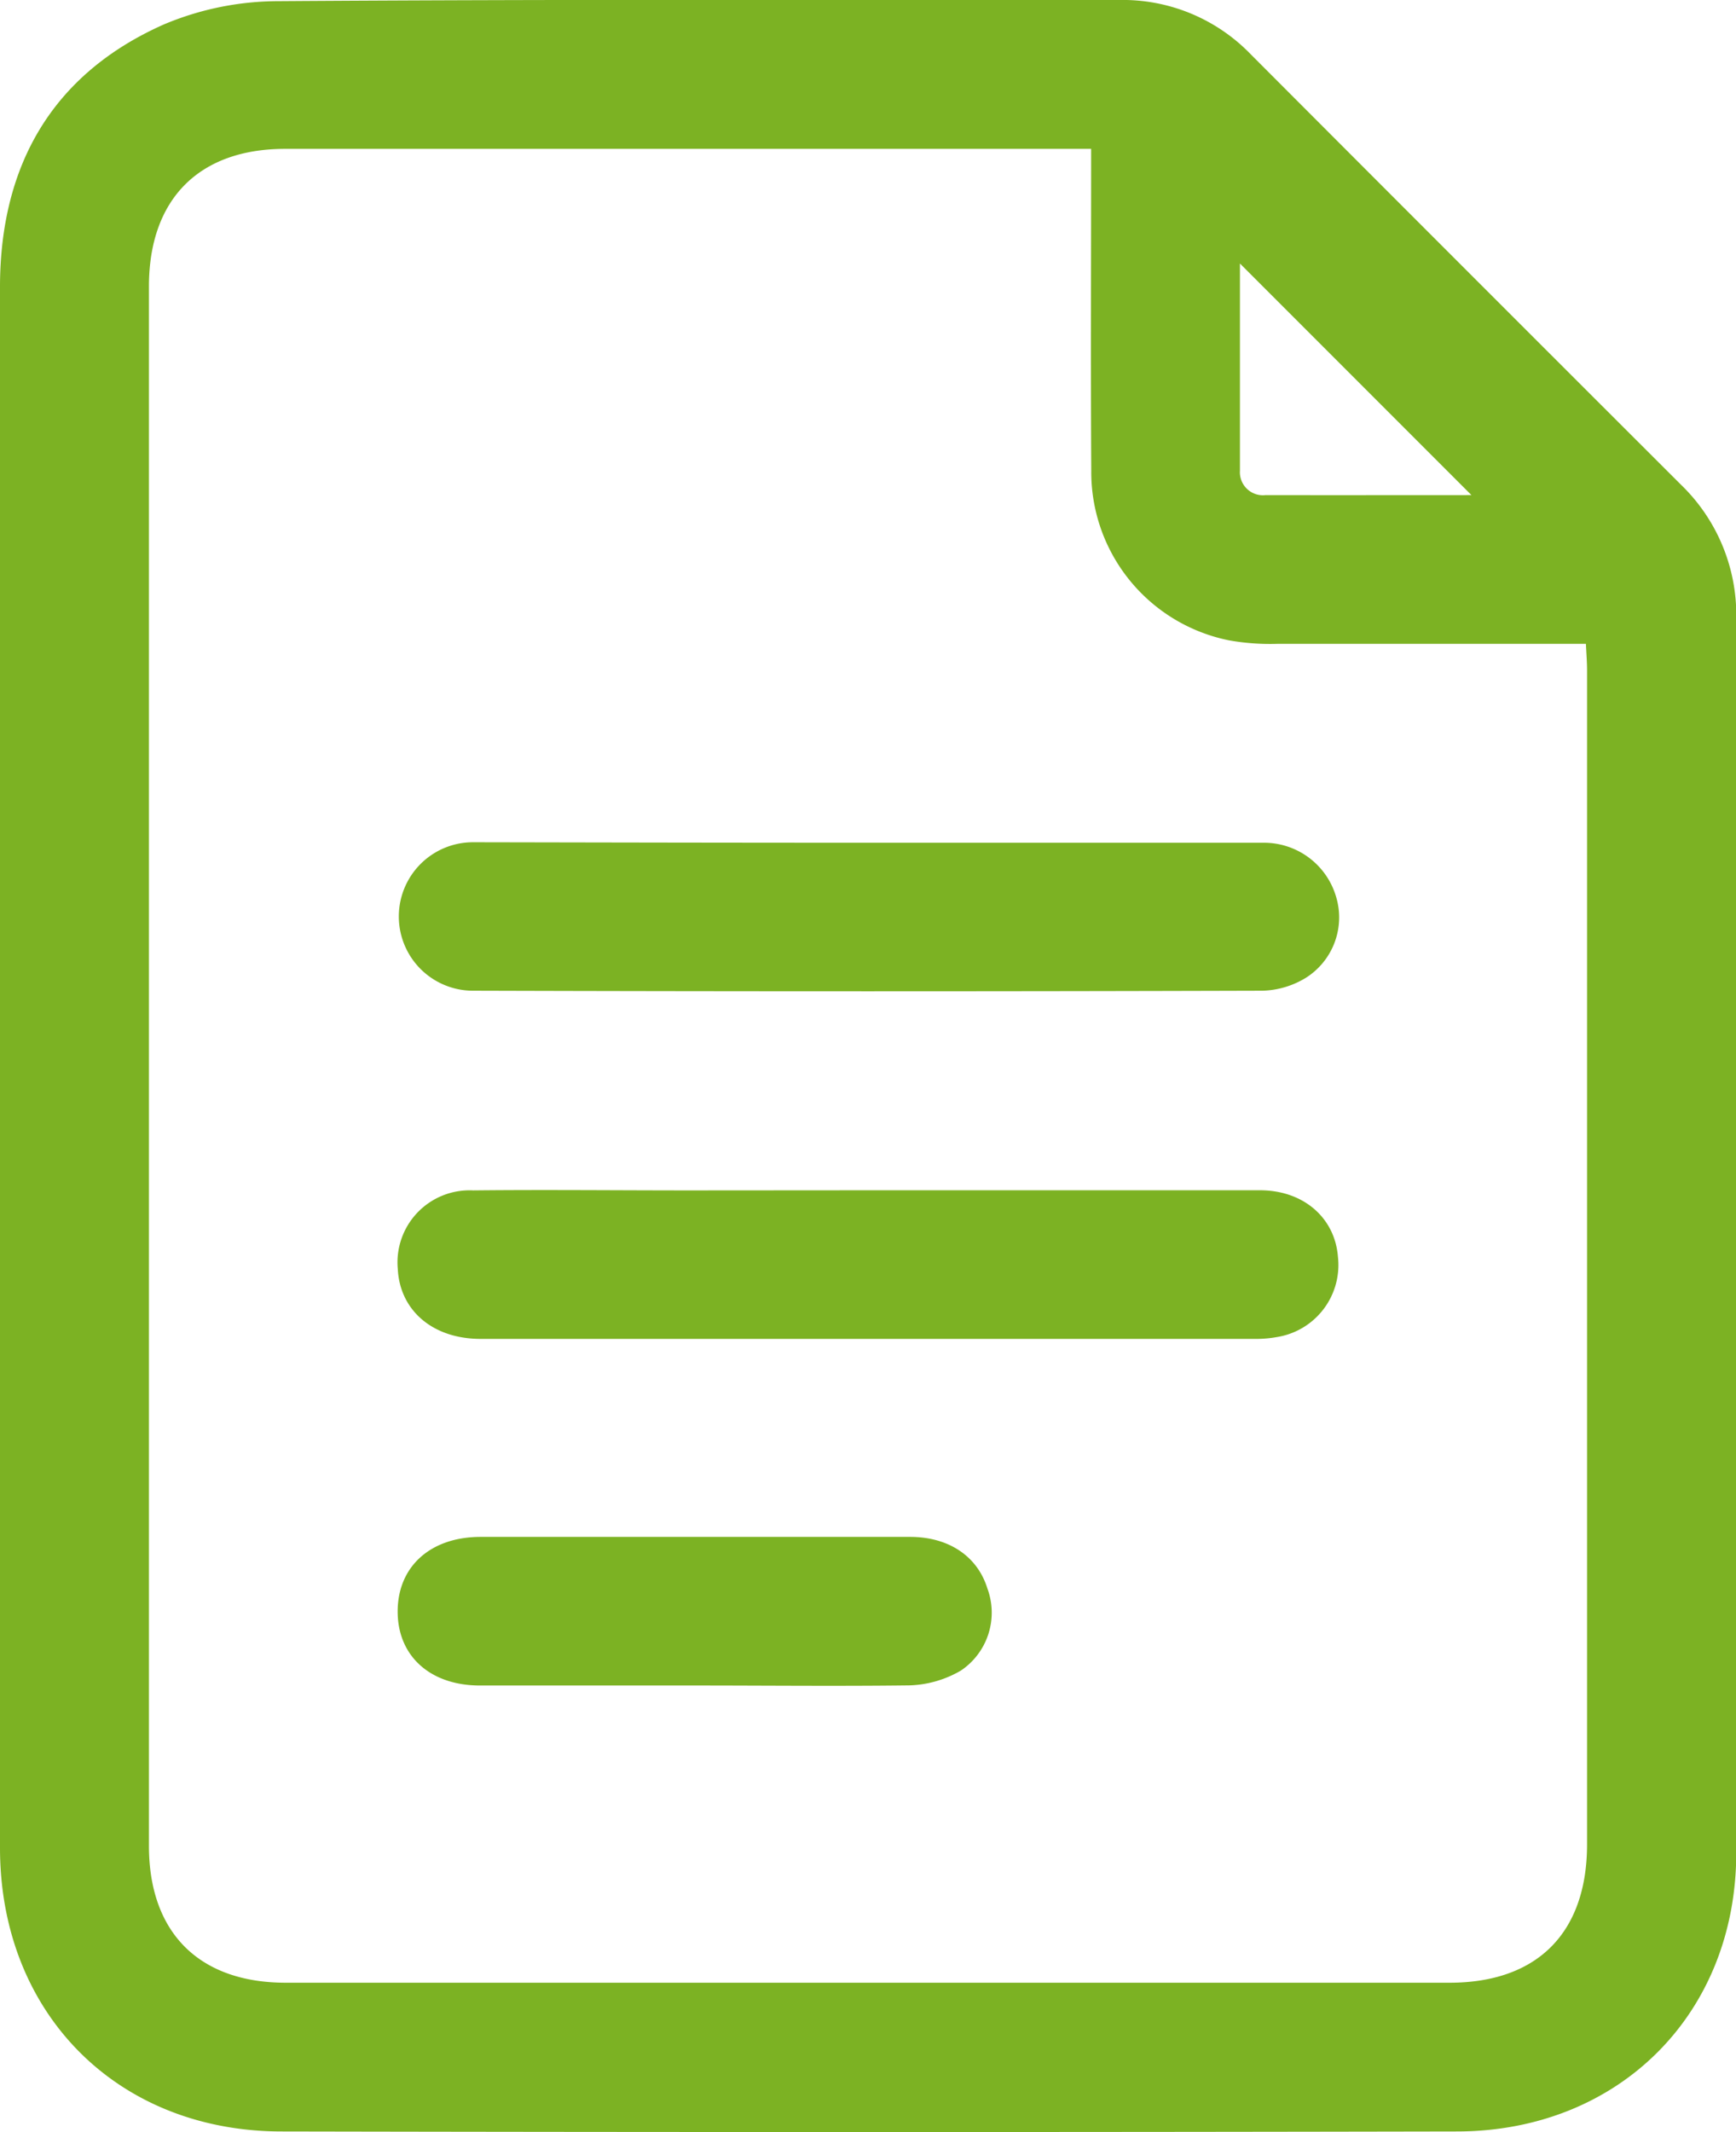 <?xml version="1.0" encoding="UTF-8"?> <svg xmlns="http://www.w3.org/2000/svg" viewBox="0 0 134.98 165.7"> <defs> <style>.cls-1{fill:#7cb223;}</style> </defs> <title>скан</title> <g id="Слой_2" data-name="Слой 2"> <g id="Слой_1-2" data-name="Слой 1"> <path class="cls-1" d="M0,82.85c0-20.24,0-40.47,0-60.7C.05,12.8,4.09,5.74,12.74,1.9A23,23,0,0,1,21.65.09C43.44-.06,65.24,0,87,0A13.84,13.84,0,0,1,97.25,4.22Q114,21,130.71,37.68A14.08,14.08,0,0,1,135,48.07c0,32,.05,64,0,95.92,0,12.57-9.16,21.65-21.7,21.67q-45.7.09-91.41,0C9.12,165.65.05,156.5,0,143.72Q0,113.29,0,82.85ZM84.84,11.57H22.17c-6.71,0-10.59,3.92-10.59,10.7q0,60.59,0,121.18c0,6.75,3.89,10.65,10.64,10.65H112.7c6.84,0,10.7-3.88,10.7-10.77q0-45.6,0-91.2c0-.64-.05-1.28-.09-2.09h-2.12c-7.29,0-14.57,0-21.85,0a18.21,18.21,0,0,1-3.77-.27A13.34,13.34,0,0,1,84.85,36.59C84.8,28.35,84.84,20.11,84.84,11.57Zm29.57,26.91-18-18c0,5.21,0,10.65,0,16.1a1.79,1.79,0,0,0,2,1.9C103.79,38.49,109.19,38.48,114.41,38.48Z"></path> <path class="cls-1" d="M67.65,92.51q15.16,0,30.32,0c3.39,0,5.83,2.15,6.06,5.18a5.67,5.67,0,0,1-4.76,6.23,8.79,8.79,0,0,1-1.62.14q-30.15,0-60.29,0c-3.71,0-6.27-2.21-6.43-5.43a5.6,5.6,0,0,1,5.85-6.11c5.59-.06,11.19,0,16.79,0Z"></path> <path class="cls-1" d="M67.68,65.5q15.25,0,30.51,0a5.84,5.84,0,0,1,5.69,4.18A5.55,5.55,0,0,1,101.53,76a6.81,6.81,0,0,1-3.37,1q-30.69.09-61.38,0a5.77,5.77,0,1,1,0-11.54C47.1,65.48,57.39,65.5,67.68,65.5Z"></path> <path class="cls-1" d="M53.93,131c-5.54,0-11.08,0-16.61,0-3.9,0-6.42-2.32-6.4-5.79s2.56-5.76,6.45-5.76q16.7,0,33.4,0c3,0,5.23,1.51,6,4a5.42,5.42,0,0,1-2.06,6.39,8.43,8.43,0,0,1-4,1.15C65.12,131.06,59.52,131,53.93,131Z"></path> </g> </g> </svg> 